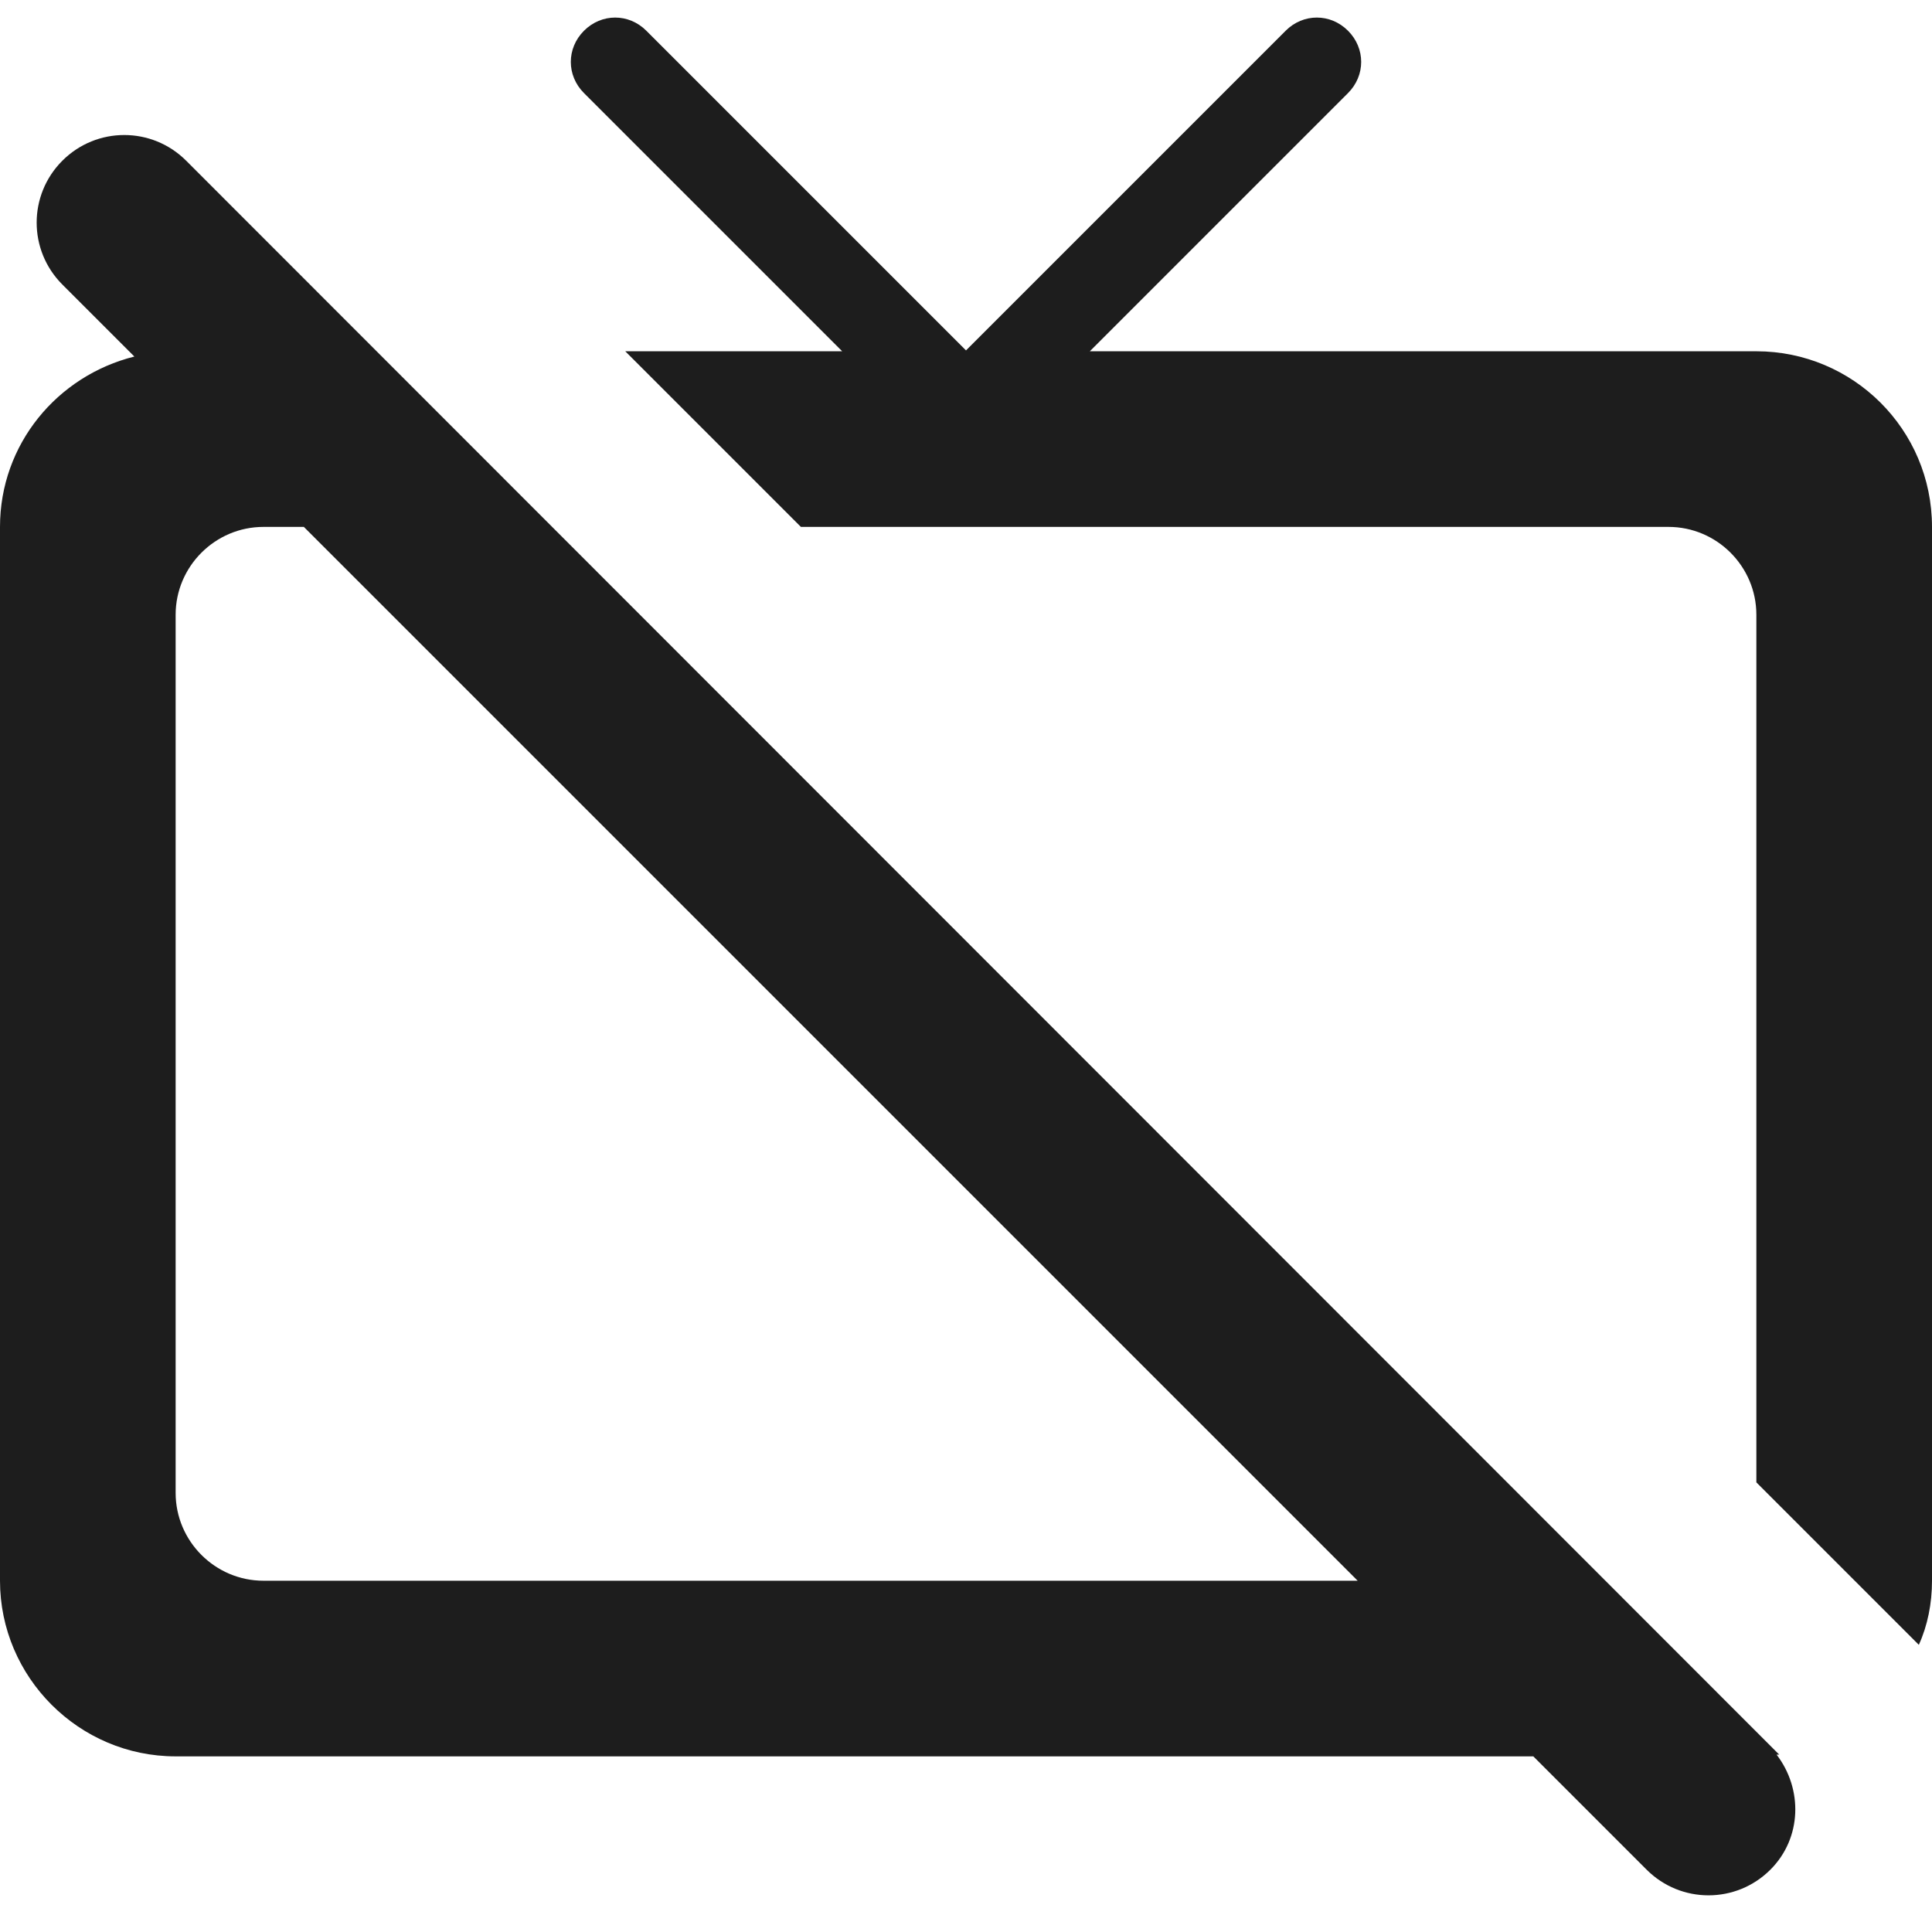 <?xml version="1.0" encoding="UTF-8"?>
<svg width="22px" height="22px" viewBox="0 0 22 22" version="1.1" xmlns="http://www.w3.org/2000/svg" xmlns:xlink="http://www.w3.org/1999/xlink">
    <!-- Generator: Sketch 52.5 (67469) - http://www.bohemiancoding.com/sketch -->
    <title>tv_off</title>
    <desc>Created with Sketch.</desc>
    <g id="Icons" stroke="none" stroke-width="1" fill="none" fill-rule="evenodd">
        <g id="Rounded" transform="translate(-747, -3699)">
            <g id="Notification" transform="translate(100, 3600)">
                <g id="-Round-/-Notification-/-tv_off" transform="translate(646, 98)">
                    <g>
                        <polygon id="Path" points="0 0 24 0 24 24 0 24"></polygon>
                        <path d="M21,8 L21,17.88 L22.85,19.73 C22.95,19.51 23,19.26 23,19 L23,7 C23,5.89 22.1,5 21,5 L13.41,5 L16.35,2.06 C16.55,1.86 16.55,1.55 16.35,1.35 C16.15,1.15 15.84,1.15 15.64,1.35 L12,4.99 L8.36,1.35 C8.16,1.15 7.85,1.15 7.65,1.35 C7.45,1.55 7.45,1.86 7.65,2.06 L10.59,5 L8.12,5 L10.12,7 L20,7 C20.55,7 21,7.45 21,8 Z M3.12,2.83 C2.73,2.44 2.1,2.44 1.71,2.83 C1.32,3.22 1.32,3.85 1.71,4.24 L2.53,5.06 C1.65,5.28 1,6.06 1,7 L1,19 C1,20.1 1.9,21 3,21 L18.46,21 L19.75,22.29 C20.14,22.68 20.77,22.68 21.16,22.29 C21.52,21.93 21.53,21.37 21.23,20.98 L21.26,20.98 L3.12,2.83 Z M3,18 L3,8 C3,7.45 3.45,7 4,7 L4.46,7 L16.46,19 L4,19 C3.45,19 3,18.55 3,18 Z" id="🔹-Icon-Color" fill="#1D1D1D"></path>
                    </g>
                </g>
            </g>
        </g>
    </g>
</svg>